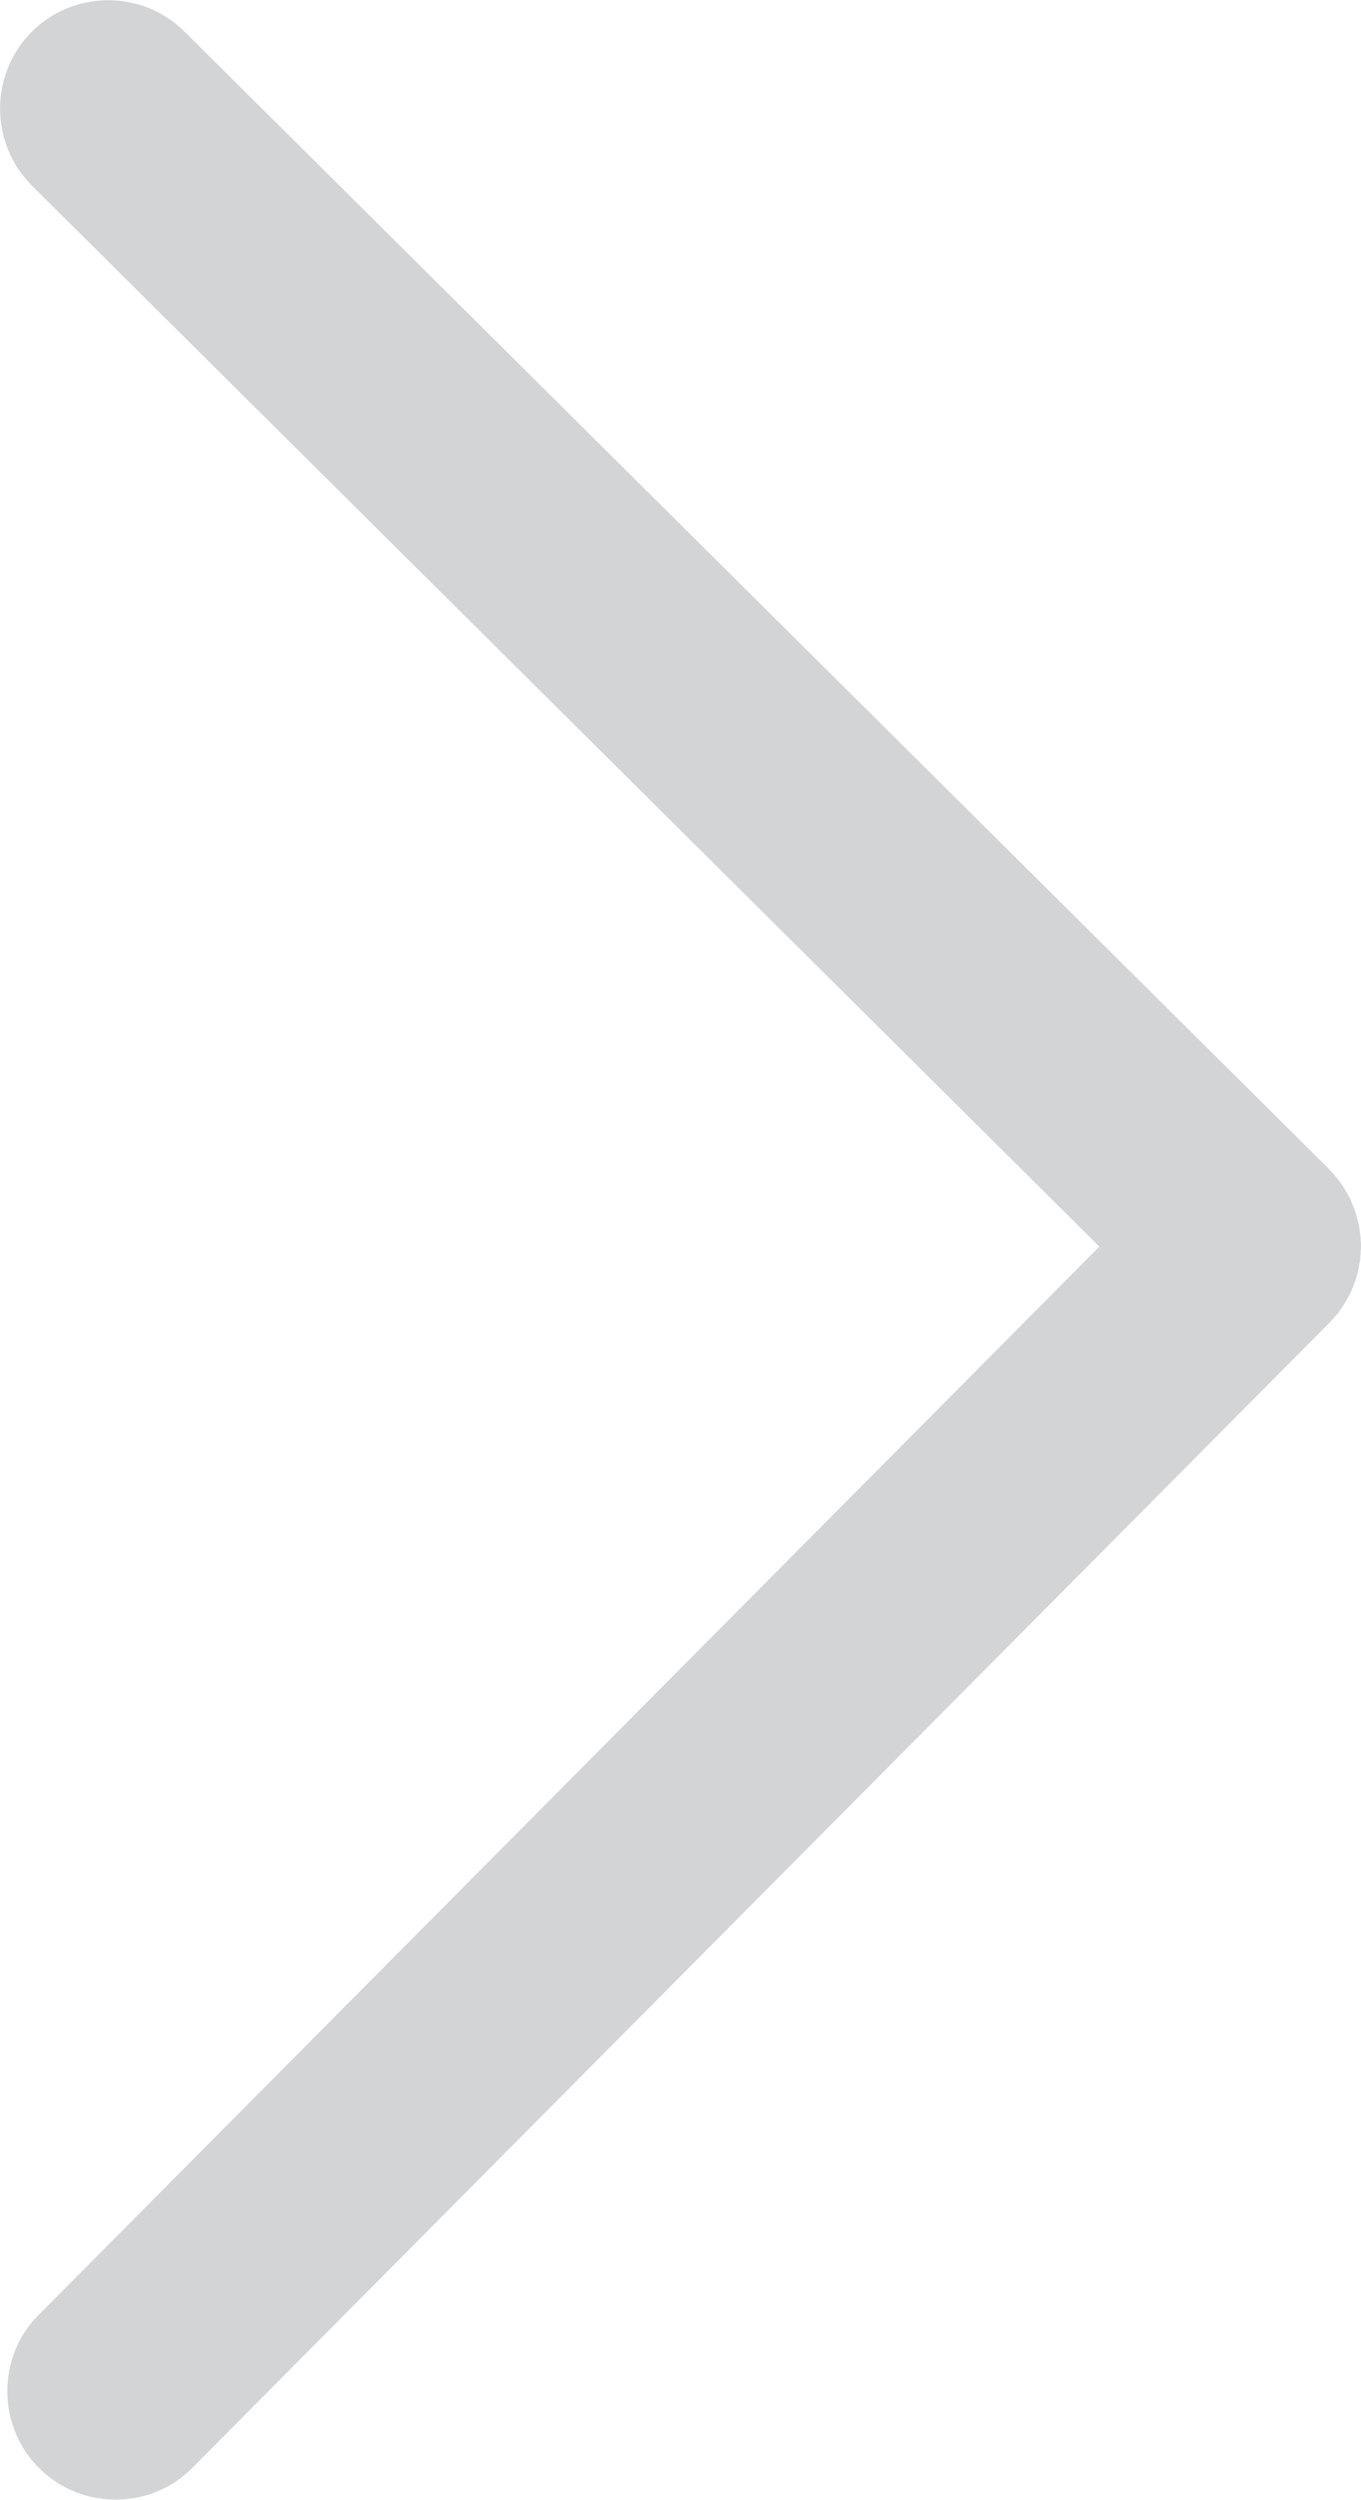 <?xml version="1.0" encoding="UTF-8"?> <!-- Creator: CorelDRAW X7 --> <svg xmlns="http://www.w3.org/2000/svg" xmlns:xlink="http://www.w3.org/1999/xlink" xml:space="preserve" width="39.736mm" height="72.932mm" style="shape-rendering:geometricPrecision; text-rendering:geometricPrecision; image-rendering:optimizeQuality; fill-rule:evenodd; clip-rule:evenodd" viewBox="0 0 3974 7293"> <defs> <style type="text/css"> <![CDATA[ .fil0 {fill:#D3D4D6} ]]> </style> </defs> <g id="Слой_x0020_1">  <path class="fil0" d="M3882 3859l0 0 -3320 3341c-122,124 -324,124 -447,2l0 0c-124,-123 -125,-325 -2,-448l3097 -3117 -3117 -3096c-123,-123 -124,-324 -1,-448l0 0c122,-123 324,-124 447,-1l3342 3319 0 0 5 6 0 0 6 6 0 0 5 6 0 0 5 6 0 0 5 6 0 0 5 7 0 0 5 6 0 0 4 7 0 0 4 6 0 0 4 7 0 0 4 7 0 0 4 7 0 0 4 6 0 1 3 6 0 0 3 8 0 0 3 7 0 0 3 7 0 0 3 7 0 0 2 7 0 0 2 8 0 0 2 7 0 0 2 7 0 0 2 8 0 0 2 7 0 0 1 8 0 0 1 7 0 0 1 8 0 0 1 7 0 0 1 8 0 0 0 8 0 0 1 7 0 0 0 8 0 0 0 7 0 0 -1 8 0 0 0 8 0 0 -1 7 0 0 0 8 0 0 -1 7 0 0 -2 8 0 0 -1 7 0 0 -1 8 0 0 -2 7 0 0 -2 8 0 0 -2 7 0 0 -2 7 0 0 -3 8 0 0 -2 7 0 0 -3 7 0 0 -3 7 0 0 -3 7 0 0 -3 7 0 0 -4 7 0 0 -4 7 0 0 -3 7 -1 0 -4 7 0 0 -4 6 0 0 -4 7 0 0 -5 6 0 0 -4 7 0 0 -5 6 0 0 -6 6 0 0 -5 6 0 0 -5 6 0 0 -6 6z"></path> </g> </svg> 
